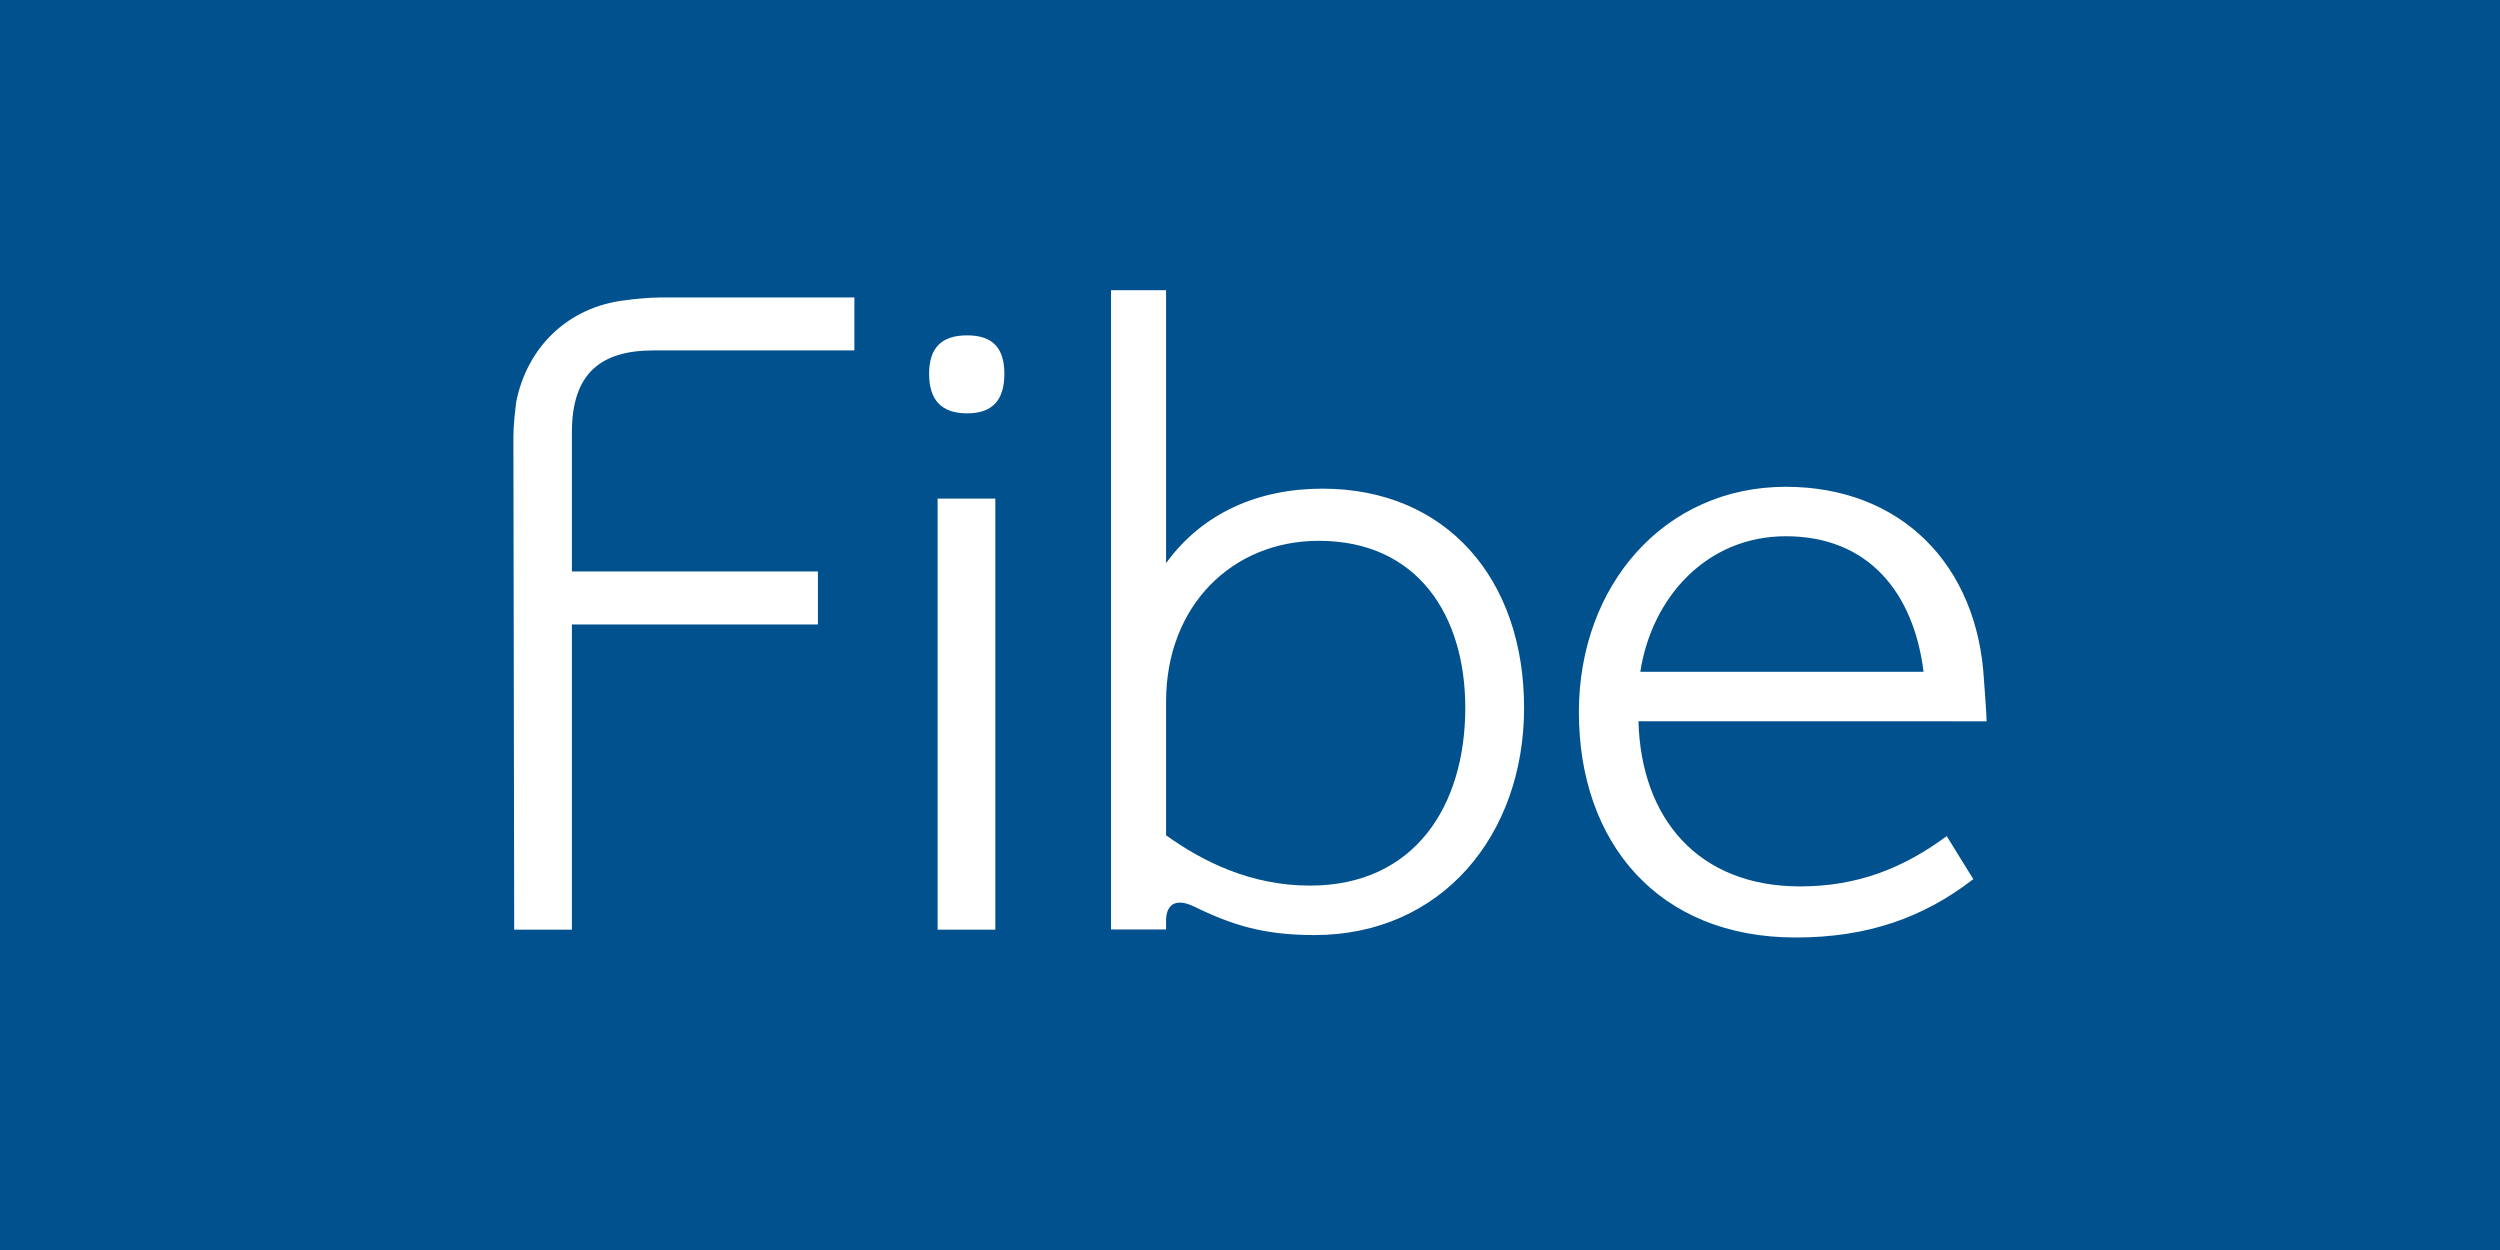 <svg xmlns="http://www.w3.org/2000/svg" width="112" height="56" fill="none"><path fill="#00518D" d="M0 0h112v56H0z"/><g fill="#fff" clip-path="url(#a)"><path d="M25.621 19.361v6.241h11.022v2.374H25.621V41.65h-2.585L23 19.566c0-.566.083-1.168.12-1.53.476-2.458 2.31-4.301 4.932-4.59.239-.037 1.037-.12 1.55-.12h8.674v2.373h-8.997c-2.347 0-3.658 1.012-3.658 3.662M43.328 18.518c-1.156 0-1.704-.602-1.704-1.77 0-1.17.56-1.724 1.704-1.724s1.668.567 1.668 1.723c0 1.169-.524 1.771-1.668 1.771m-1.323 3.82h2.586V41.65h-2.586zM53.468 40.602c-.834-.397-1.228-.036-1.228.639v.398h-2.466V13h2.466v12.229c1.633-2.253 4.135-3.337 7.007-3.337 5.529 0 9.032 4.024 9.032 9.819 0 5.71-3.706 10.18-9.39 10.18-2.359 0-3.753-.481-5.421-1.289m-1.228-9.168v5.988c1.633 1.168 3.778 2.253 6.447 2.253 4.694 0 6.958-3.579 6.958-7.964 0-4.109-2.109-7.482-6.565-7.482-3.86 0-6.84 2.892-6.84 7.205M80.647 39.711c2.55 0 4.611-.807 6.566-2.253l1.191 1.928C86.176 41.109 83.674 42 80.444 42c-6.172 0-9.71-4.265-9.71-10.096 0-5.675 3.824-10.096 9.27-10.096 5.171 0 8.59 3.506 8.877 8.65 0 0 .119 1.53.119 1.856H73.403c.119 4.349 2.668 7.397 7.244 7.397m-7.161-9.614h12.69c-.441-3.542-2.467-6.073-6.172-6.073-3.54 0-6.006 2.735-6.518 6.073"/></g><defs><clipPath id="a"><path fill="#fff" d="M23 13h66v29H23z"/></clipPath></defs></svg>